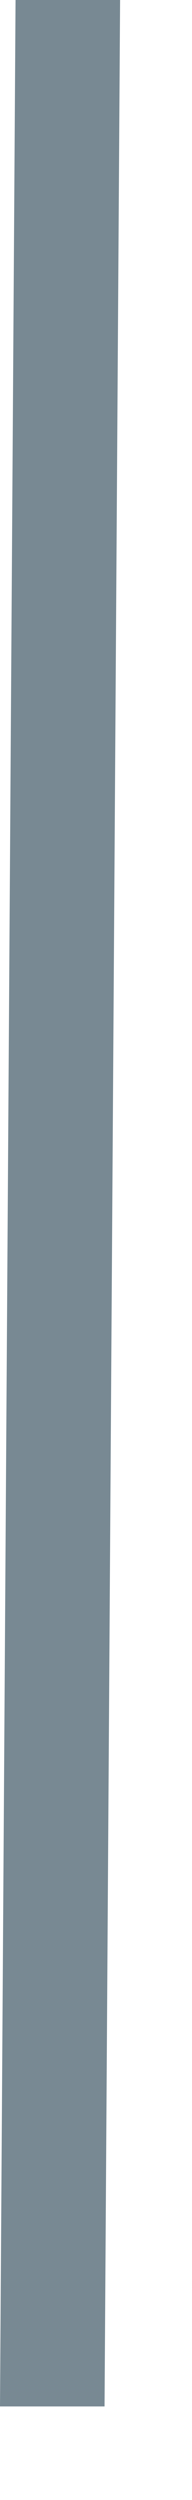 <?xml version="1.0" encoding="utf-8"?>
<svg xmlns="http://www.w3.org/2000/svg" fill="none" height="100%" overflow="visible" preserveAspectRatio="none" style="display: block;" viewBox="0 0 2 26" width="100%">
<path d="M1.089 25.027H0L0.162 0H1.251L1.089 25.027Z" fill="#788993" id="Vector"/>
</svg>